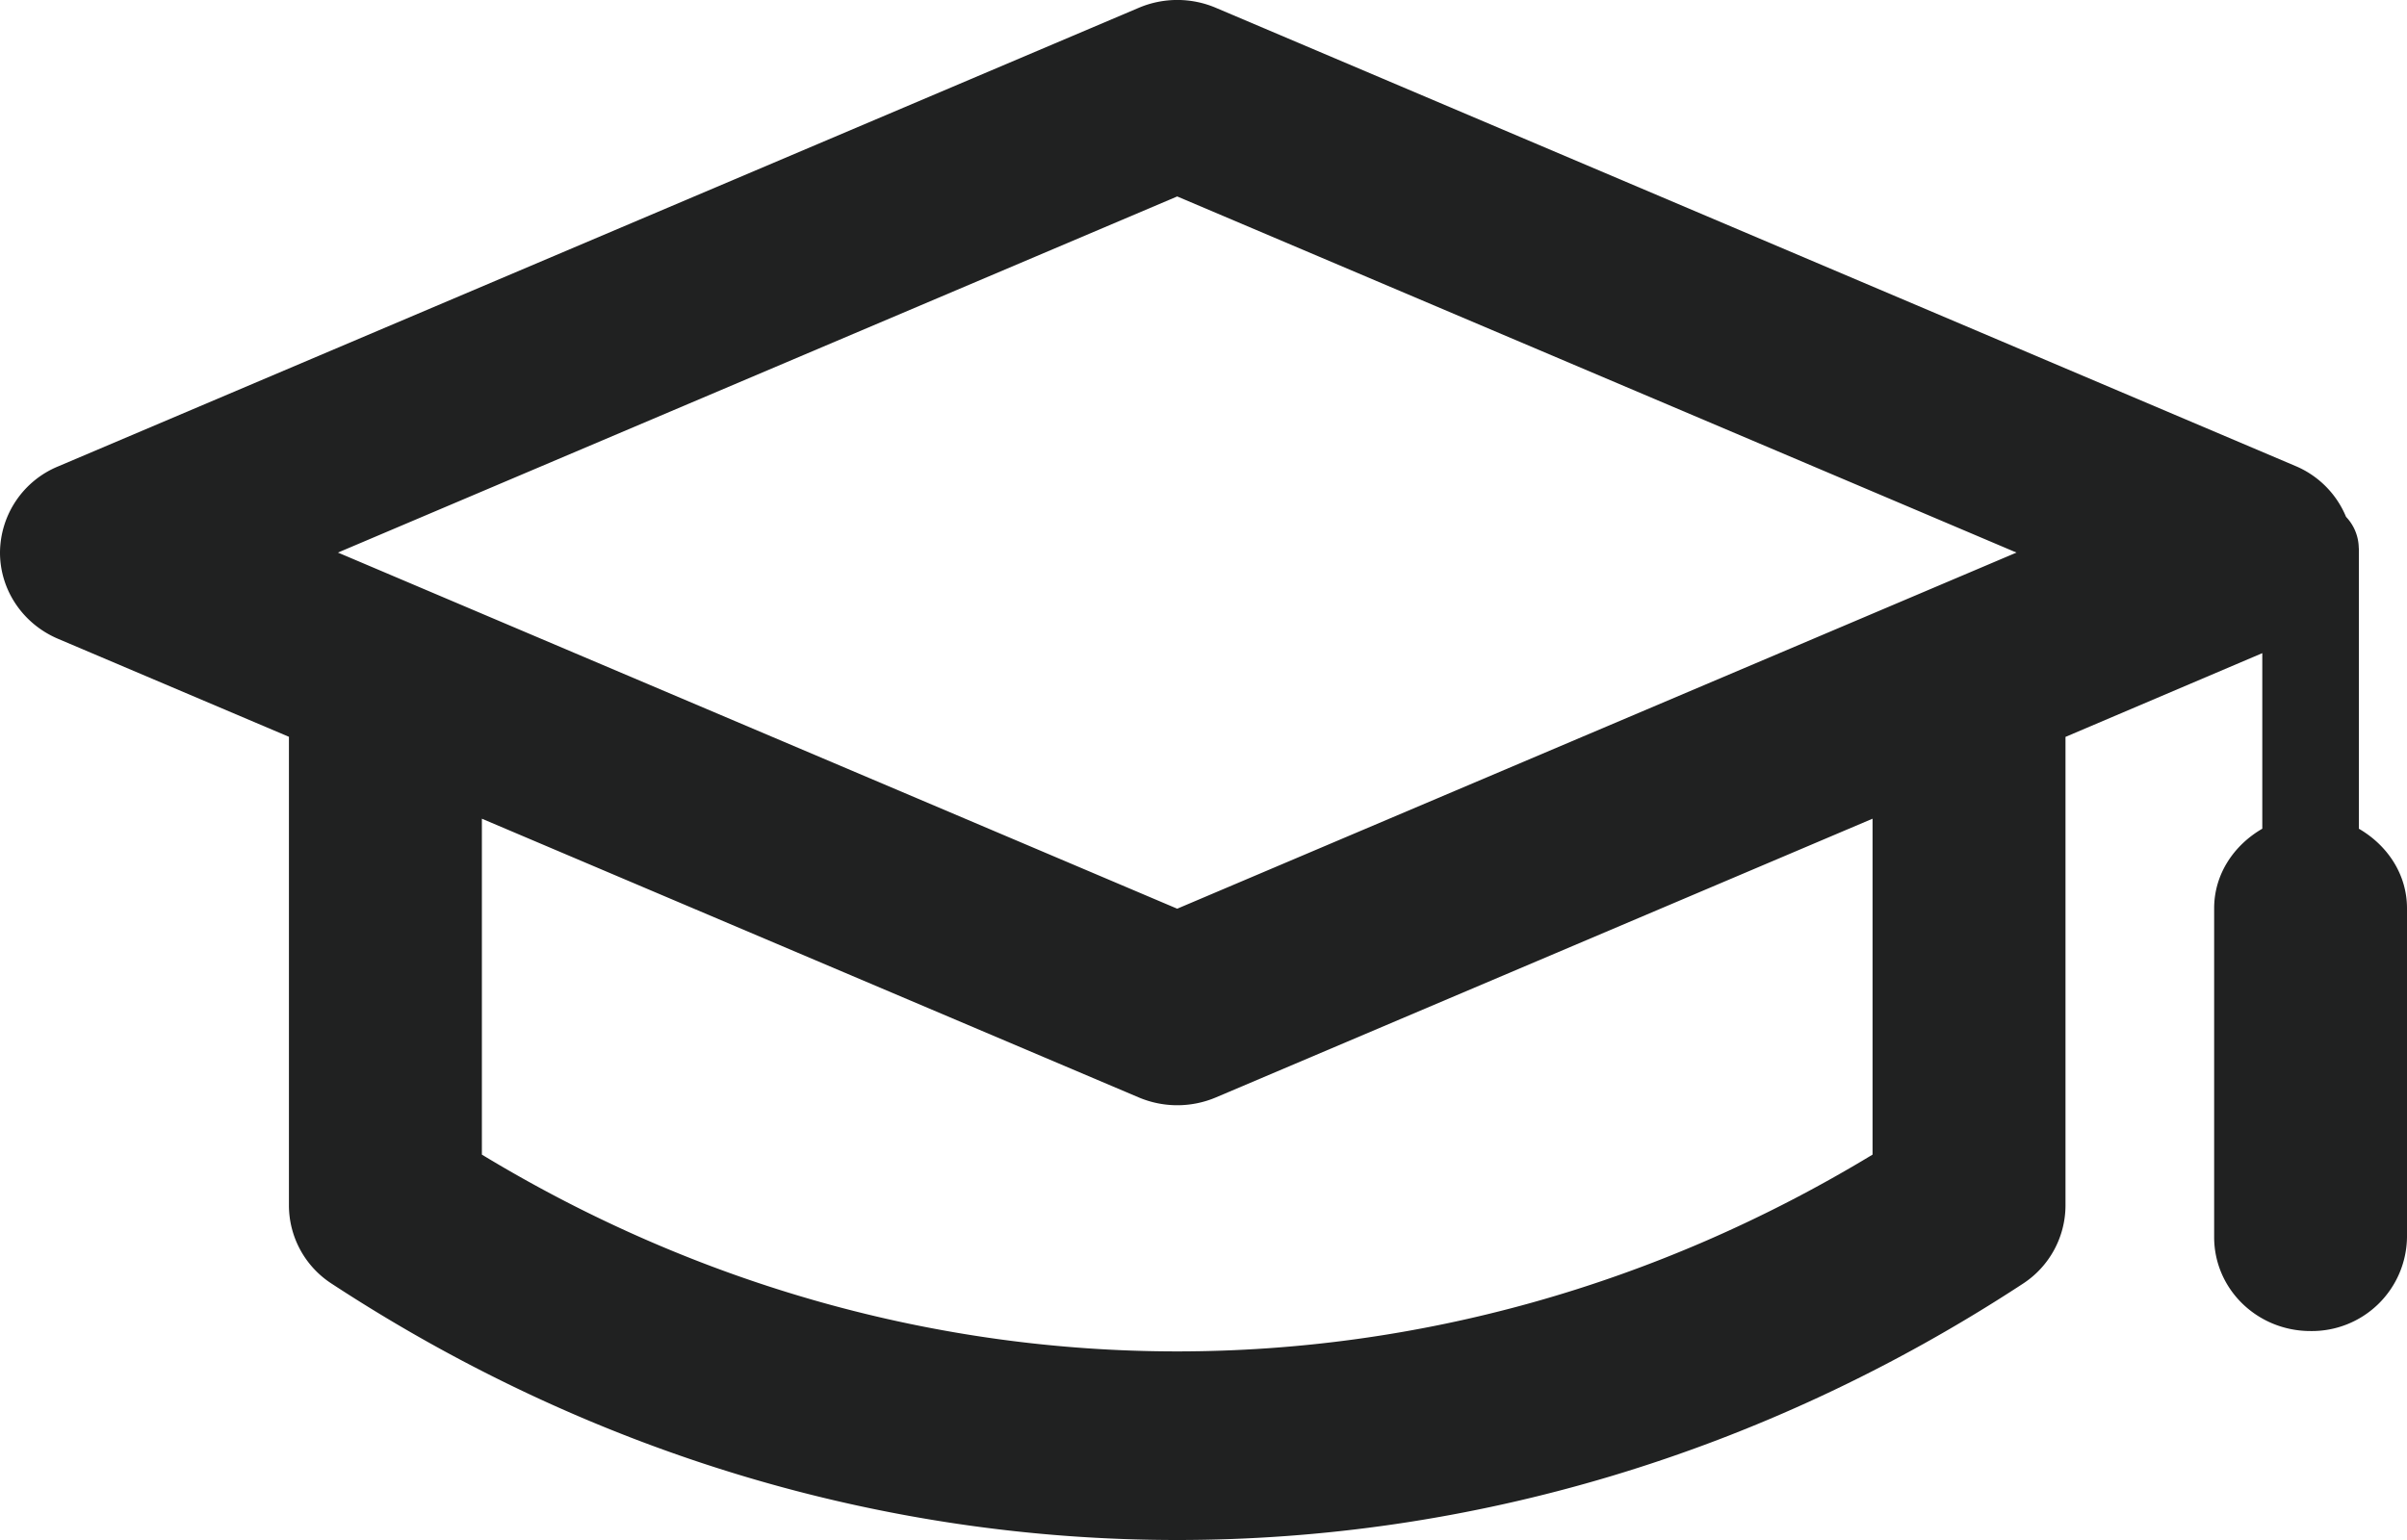 <svg xmlns="http://www.w3.org/2000/svg" width="25" height="16" viewBox="0 0 25 16">
    <path fill="#202121" fill-rule="evenodd" d="M19.449 11.996c-4.498 2.726-9.946 2.726-14.444 0v-3.49l6.823 2.896a1.028 1.028 0 0 0 .8 0l6.821-2.896v3.49zm-7.222-9.955l8.717 3.7-8.717 3.7-8.717-3.7 8.717-3.7zm12.272 3.654a.478.478 0 0 0-.132-.325.979.979 0 0 0-.515-.524L12.628.081a1.024 1.024 0 0 0-.8 0L.603 4.846A.975.975 0 0 0 0 5.741c0 .388.236.74.603.896l2.398 1.018v4.872a.97.97 0 0 0 .444.81C6.155 15.112 9.191 16 12.227 16c3.036 0 6.075-.888 8.784-2.663a.973.973 0 0 0 .442-.81V7.656l2.044-.87V8.61c-.293.17-.5.47-.5.827v3.416c0 .54.447.976 1.001.976A.988.988 0 0 0 25 12.853V9.437c0-.357-.207-.657-.5-.827V5.695z"/>
</svg>
